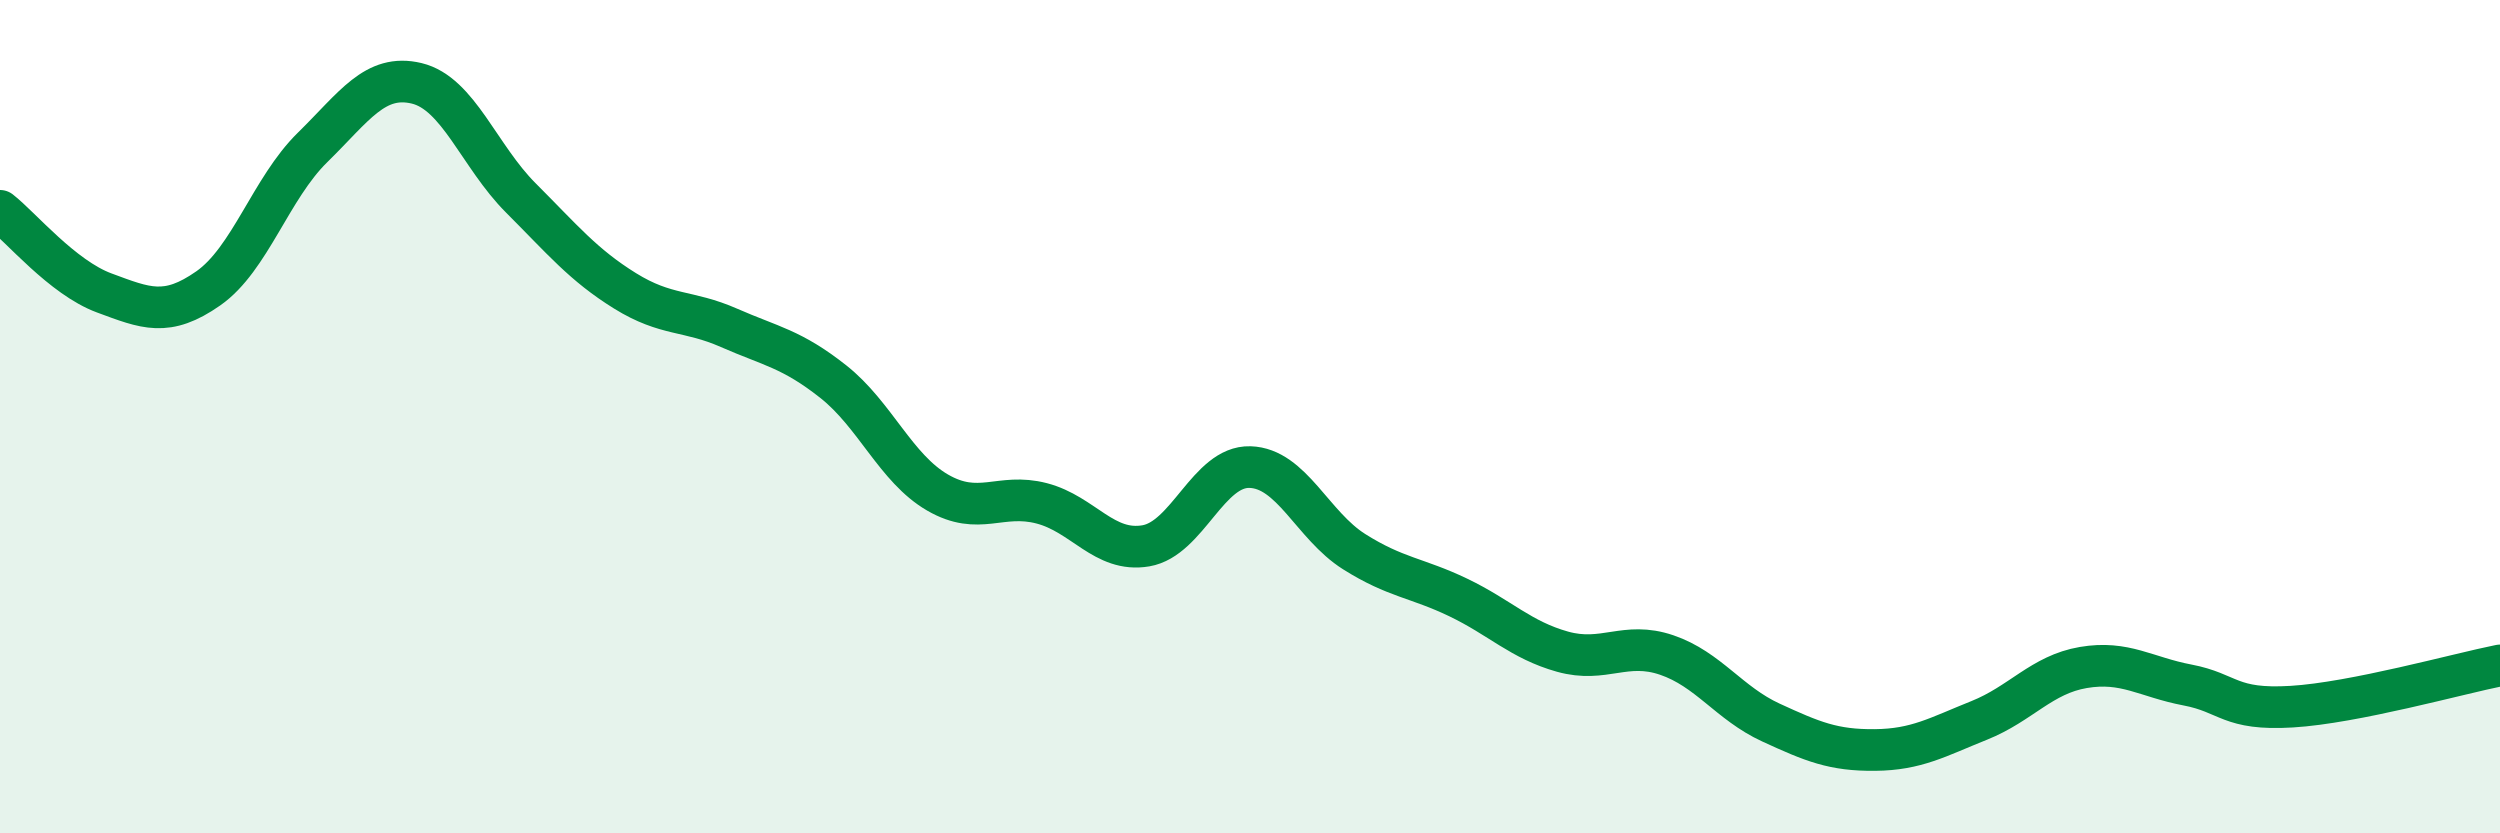 
    <svg width="60" height="20" viewBox="0 0 60 20" xmlns="http://www.w3.org/2000/svg">
      <path
        d="M 0,5.06 C 0.5,5.45 1.5,6.66 2.5,7.03 C 3.5,7.4 4,7.62 5,6.92 C 6,6.22 6.5,4.52 7.5,3.54 C 8.5,2.56 9,1.76 10,2 C 11,2.24 11.5,3.75 12.5,4.75 C 13.5,5.75 14,6.36 15,6.98 C 16,7.6 16.5,7.43 17.5,7.87 C 18.5,8.31 19,8.37 20,9.16 C 21,9.95 21.5,11.24 22.5,11.82 C 23.5,12.4 24,11.82 25,12.08 C 26,12.34 26.5,13.27 27.5,13.1 C 28.5,12.93 29,11.18 30,11.21 C 31,11.24 31.5,12.61 32.5,13.24 C 33.5,13.87 34,13.86 35,14.34 C 36,14.82 36.5,15.36 37.5,15.64 C 38.5,15.92 39,15.38 40,15.72 C 41,16.06 41.5,16.88 42.5,17.34 C 43.5,17.8 44,18.01 45,18 C 46,17.99 46.5,17.69 47.5,17.29 C 48.5,16.89 49,16.19 50,16.02 C 51,15.85 51.5,16.25 52.5,16.44 C 53.5,16.63 53.5,17.05 55,16.96 C 56.5,16.87 59,16.17 60,15.97L60 20L0 20Z"
        fill="#008740"
        opacity="0.1"
        stroke-linecap="round"
        stroke-linejoin="round"
      />
      <path
        d="M 0,5.06 C 0.5,5.45 1.5,6.66 2.5,7.03 C 3.5,7.4 4,7.62 5,6.92 C 6,6.22 6.5,4.52 7.5,3.54 C 8.5,2.56 9,1.76 10,2 C 11,2.24 11.5,3.75 12.5,4.75 C 13.5,5.75 14,6.36 15,6.98 C 16,7.6 16.5,7.43 17.5,7.87 C 18.5,8.31 19,8.37 20,9.16 C 21,9.95 21.5,11.24 22.5,11.82 C 23.5,12.4 24,11.82 25,12.08 C 26,12.34 26.5,13.27 27.5,13.1 C 28.5,12.93 29,11.18 30,11.21 C 31,11.24 31.5,12.61 32.5,13.24 C 33.5,13.87 34,13.86 35,14.34 C 36,14.82 36.5,15.36 37.5,15.64 C 38.5,15.92 39,15.38 40,15.72 C 41,16.06 41.5,16.88 42.5,17.34 C 43.5,17.8 44,18.01 45,18 C 46,17.99 46.5,17.69 47.5,17.29 C 48.5,16.89 49,16.19 50,16.02 C 51,15.85 51.5,16.25 52.5,16.44 C 53.5,16.63 53.5,17.05 55,16.96 C 56.5,16.87 59,16.17 60,15.97"
        stroke="#008740"
        stroke-width="1"
        fill="none"
        stroke-linecap="round"
        stroke-linejoin="round"
      />
    </svg>
  